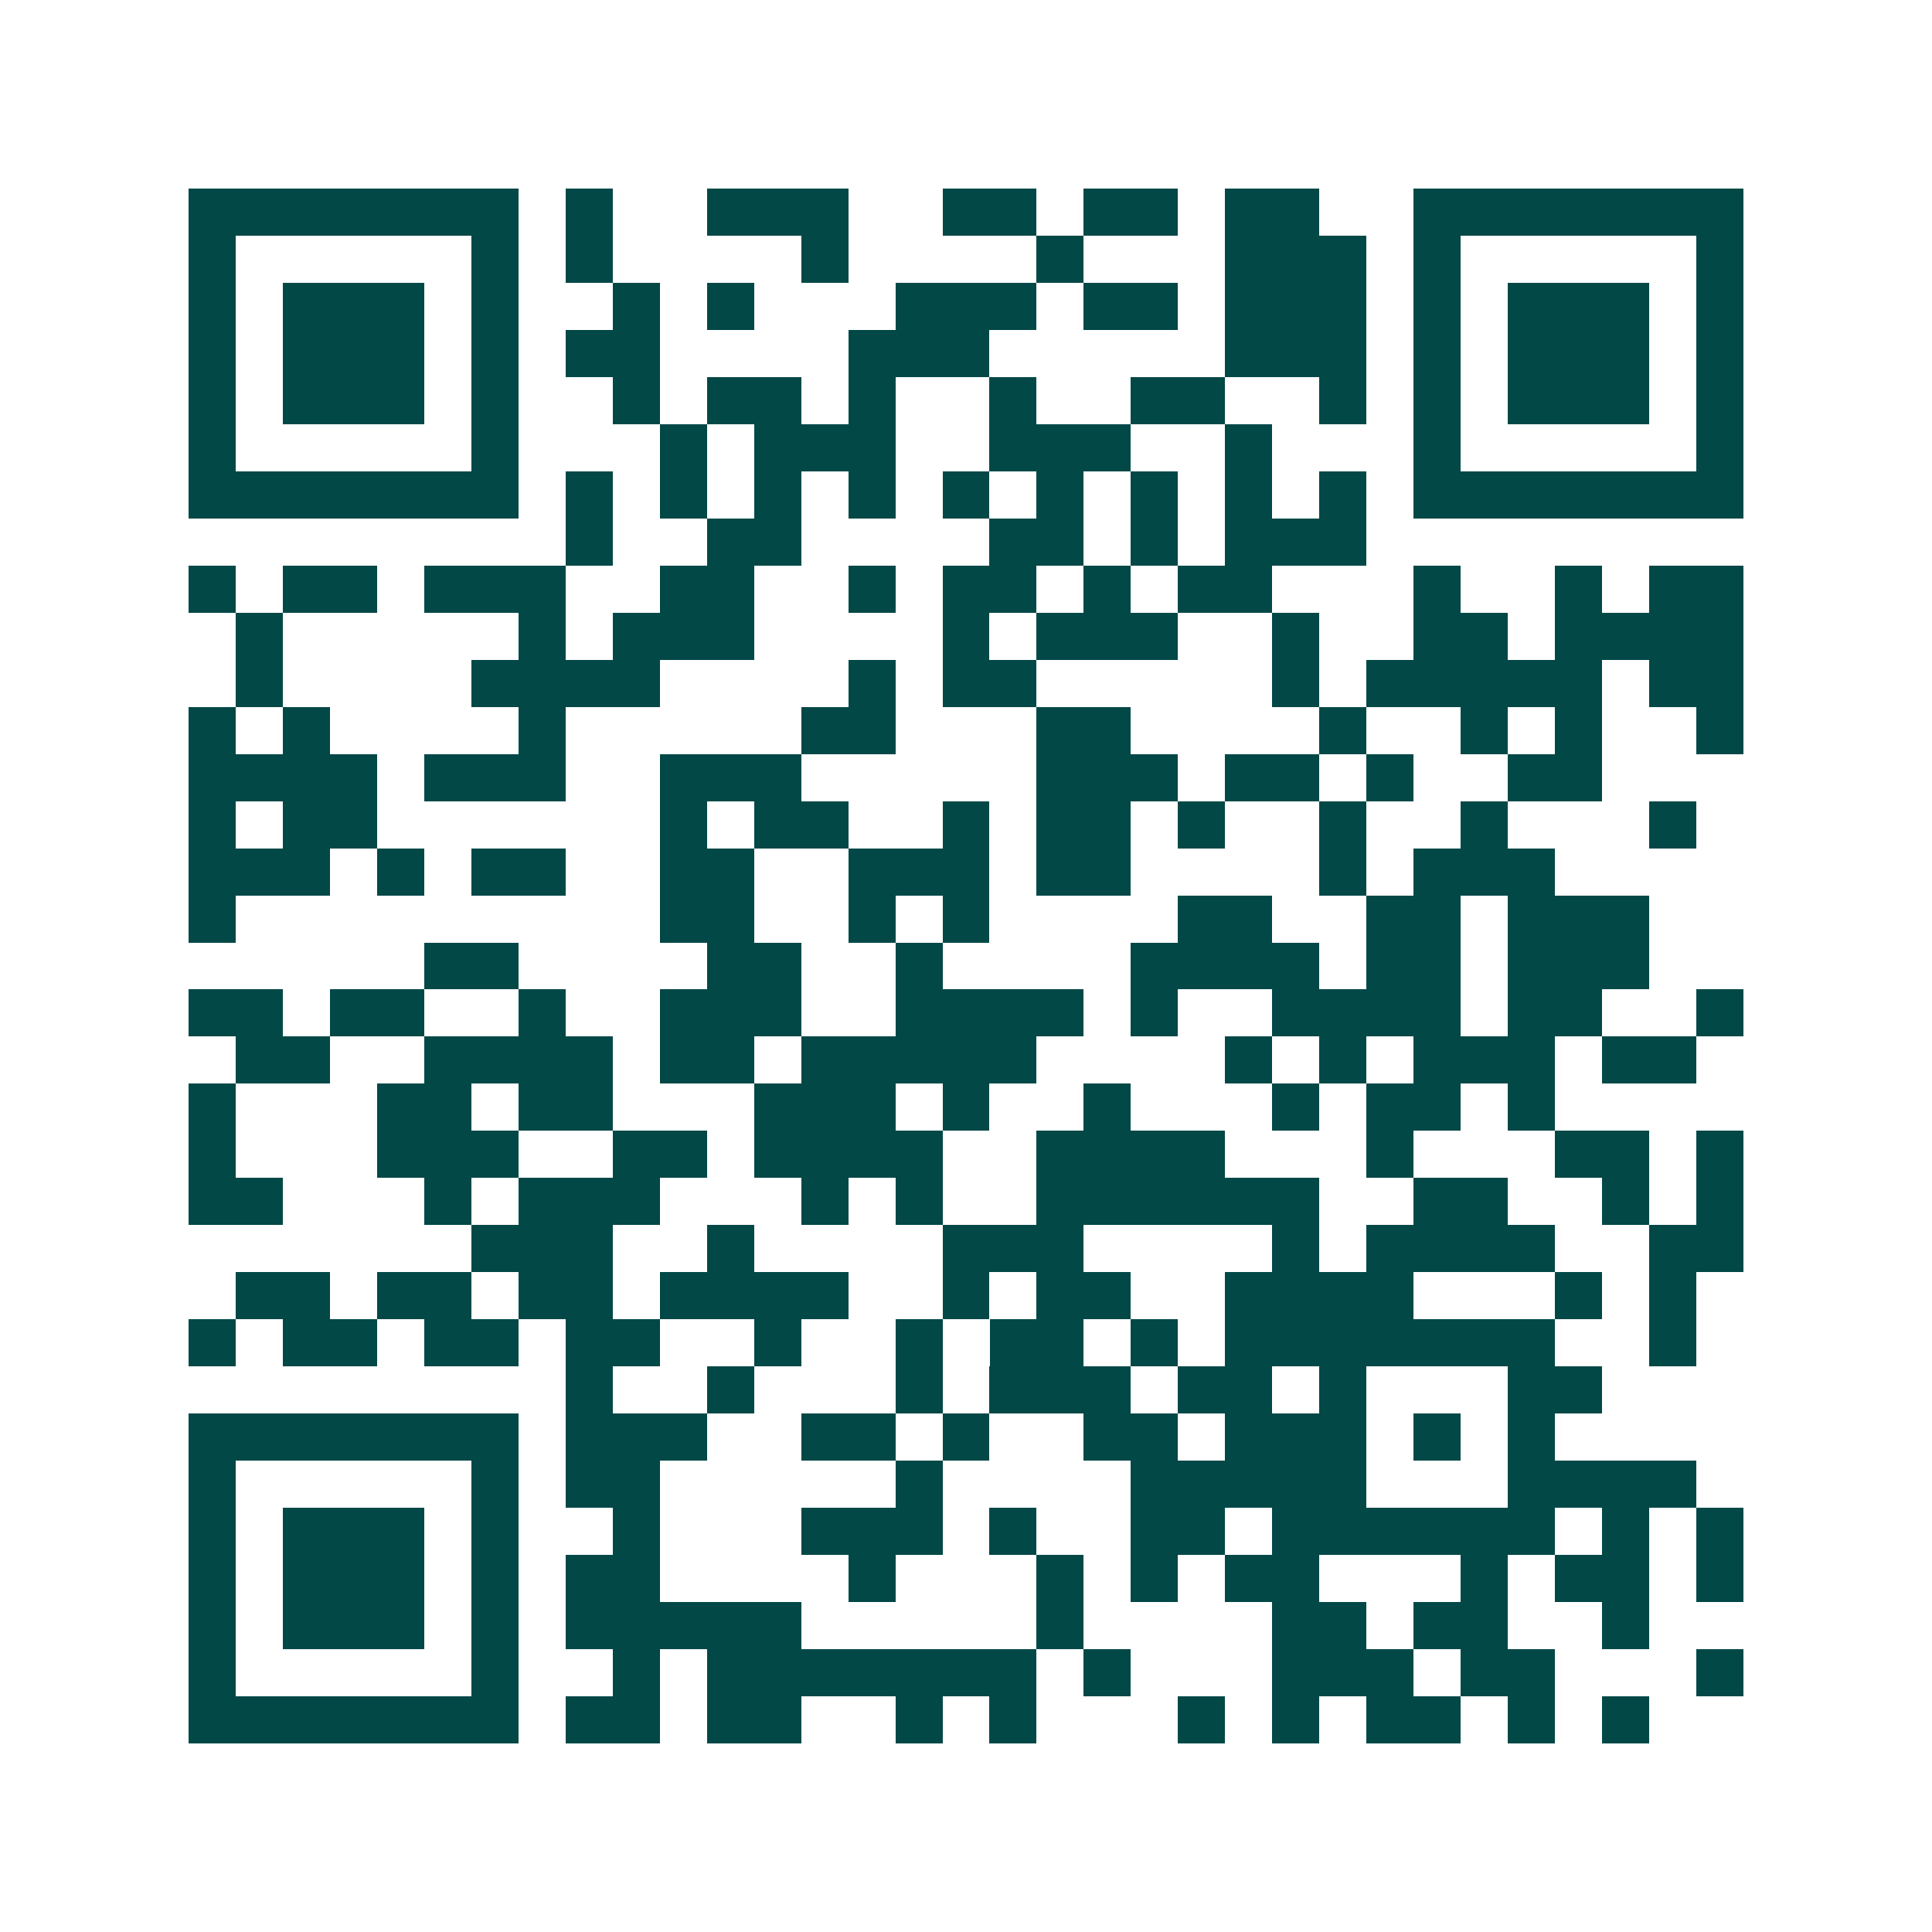 <svg xmlns="http://www.w3.org/2000/svg" width="200" height="200" viewBox="0 0 41 41" shape-rendering="crispEdges"><path fill="#ffffff" d="M0 0h41v41H0z"/><path stroke="#014847" d="M4 4.5h7m1 0h1m2 0h3m2 0h2m1 0h2m1 0h2m2 0h7M4 5.5h1m5 0h1m1 0h1m4 0h1m4 0h1m3 0h3m1 0h1m5 0h1M4 6.5h1m1 0h3m1 0h1m2 0h1m1 0h1m3 0h3m1 0h2m1 0h3m1 0h1m1 0h3m1 0h1M4 7.5h1m1 0h3m1 0h1m1 0h2m4 0h3m5 0h3m1 0h1m1 0h3m1 0h1M4 8.5h1m1 0h3m1 0h1m2 0h1m1 0h2m1 0h1m2 0h1m2 0h2m2 0h1m1 0h1m1 0h3m1 0h1M4 9.5h1m5 0h1m3 0h1m1 0h3m2 0h3m2 0h1m3 0h1m5 0h1M4 10.5h7m1 0h1m1 0h1m1 0h1m1 0h1m1 0h1m1 0h1m1 0h1m1 0h1m1 0h1m1 0h7M12 11.5h1m2 0h2m4 0h2m1 0h1m1 0h3M4 12.5h1m1 0h2m1 0h3m2 0h2m2 0h1m1 0h2m1 0h1m1 0h2m3 0h1m2 0h1m1 0h2M5 13.5h1m5 0h1m1 0h3m4 0h1m1 0h3m2 0h1m2 0h2m1 0h4M5 14.5h1m4 0h4m4 0h1m1 0h2m5 0h1m1 0h5m1 0h2M4 15.5h1m1 0h1m4 0h1m5 0h2m3 0h2m4 0h1m2 0h1m1 0h1m2 0h1M4 16.5h4m1 0h3m2 0h3m5 0h3m1 0h2m1 0h1m2 0h2M4 17.5h1m1 0h2m6 0h1m1 0h2m2 0h1m1 0h2m1 0h1m2 0h1m2 0h1m3 0h1M4 18.5h3m1 0h1m1 0h2m2 0h2m2 0h3m1 0h2m4 0h1m1 0h3M4 19.5h1m9 0h2m2 0h1m1 0h1m4 0h2m2 0h2m1 0h3M9 20.5h2m4 0h2m2 0h1m4 0h4m1 0h2m1 0h3M4 21.5h2m1 0h2m2 0h1m2 0h3m2 0h4m1 0h1m2 0h4m1 0h2m2 0h1M5 22.5h2m2 0h4m1 0h2m1 0h5m4 0h1m1 0h1m1 0h3m1 0h2M4 23.5h1m3 0h2m1 0h2m3 0h3m1 0h1m2 0h1m3 0h1m1 0h2m1 0h1M4 24.5h1m3 0h3m2 0h2m1 0h4m2 0h4m3 0h1m3 0h2m1 0h1M4 25.5h2m3 0h1m1 0h3m3 0h1m1 0h1m2 0h6m2 0h2m2 0h1m1 0h1M10 26.5h3m2 0h1m4 0h3m4 0h1m1 0h4m2 0h2M5 27.5h2m1 0h2m1 0h2m1 0h4m2 0h1m1 0h2m2 0h4m3 0h1m1 0h1M4 28.5h1m1 0h2m1 0h2m1 0h2m2 0h1m2 0h1m1 0h2m1 0h1m1 0h7m2 0h1M12 29.5h1m2 0h1m3 0h1m1 0h3m1 0h2m1 0h1m3 0h2M4 30.5h7m1 0h3m2 0h2m1 0h1m2 0h2m1 0h3m1 0h1m1 0h1M4 31.5h1m5 0h1m1 0h2m5 0h1m4 0h5m3 0h4M4 32.5h1m1 0h3m1 0h1m2 0h1m3 0h3m1 0h1m2 0h2m1 0h6m1 0h1m1 0h1M4 33.5h1m1 0h3m1 0h1m1 0h2m4 0h1m3 0h1m1 0h1m1 0h2m3 0h1m1 0h2m1 0h1M4 34.5h1m1 0h3m1 0h1m1 0h5m5 0h1m4 0h2m1 0h2m2 0h1M4 35.5h1m5 0h1m2 0h1m1 0h7m1 0h1m3 0h3m1 0h2m3 0h1M4 36.5h7m1 0h2m1 0h2m2 0h1m1 0h1m3 0h1m1 0h1m1 0h2m1 0h1m1 0h1"/></svg>
